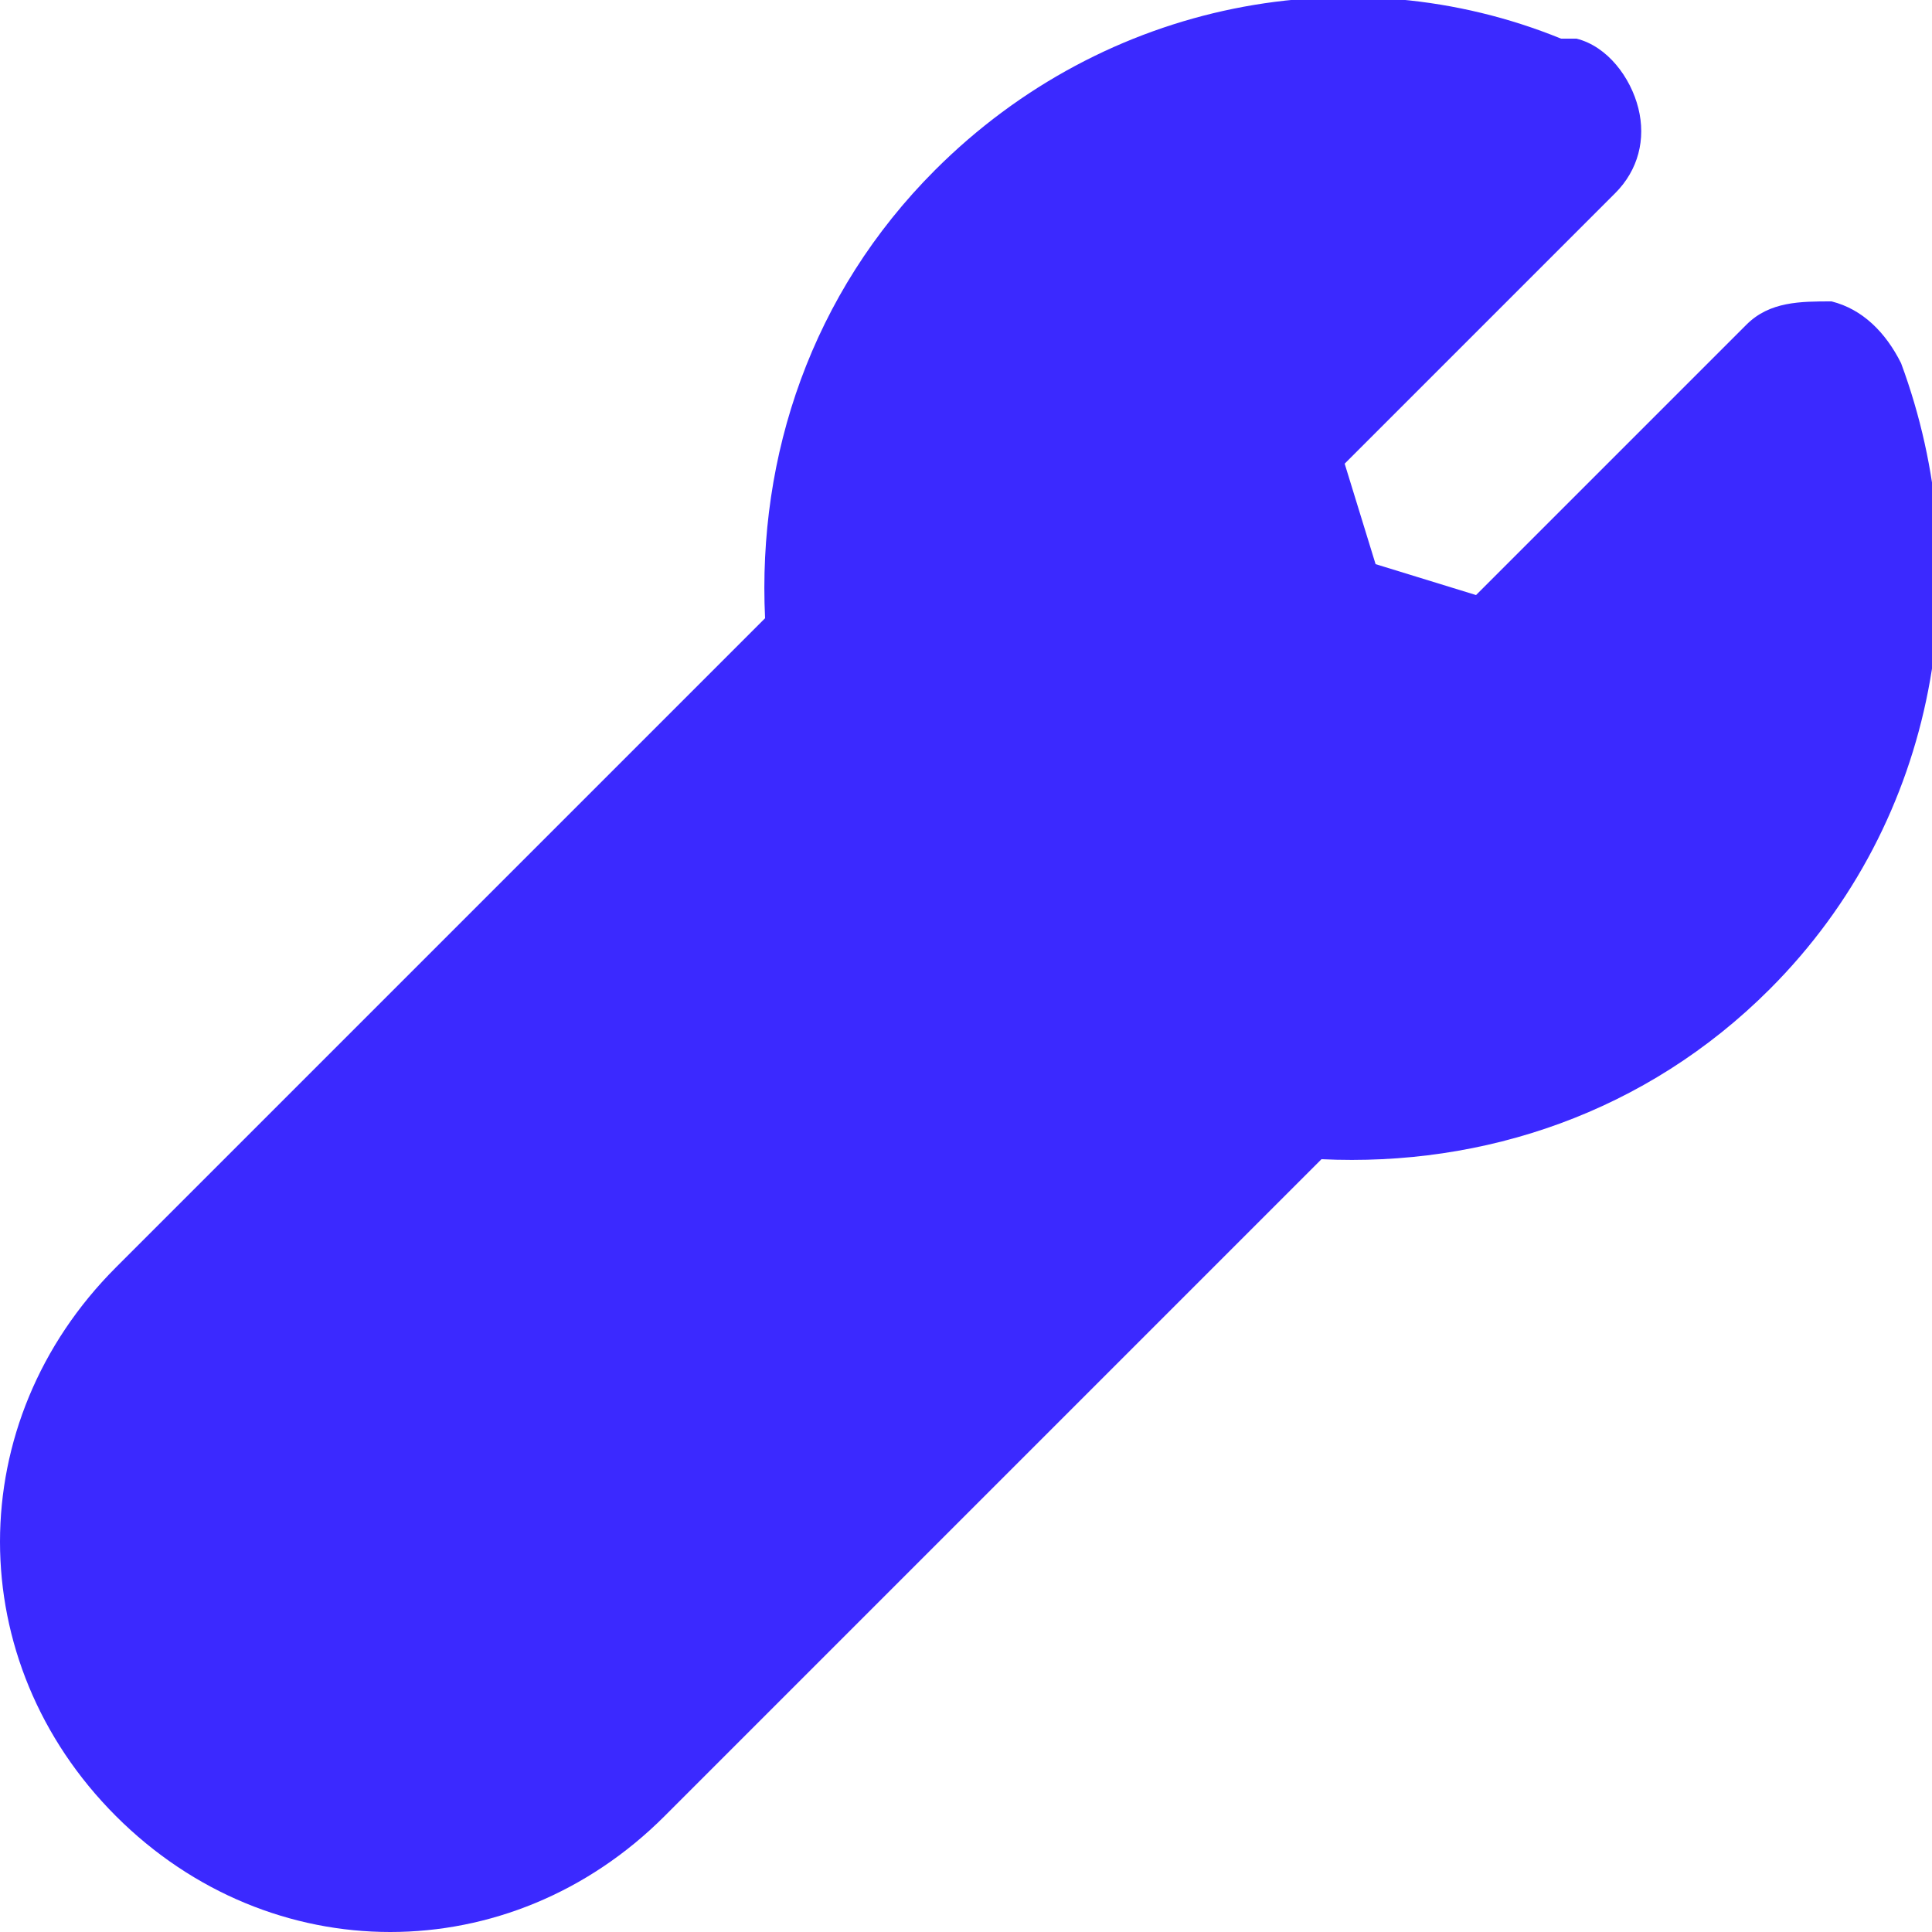 <?xml version="1.0" encoding="UTF-8"?>
<svg xmlns="http://www.w3.org/2000/svg" version="1.1" viewBox="0 0 25 25">
  <defs>
    <style>
      .cls-1 {
        fill: #3b29ff;
      }
    </style>
  </defs>
  <!-- Generator: Adobe Illustrator 28.6.0, SVG Export Plug-In . SVG Version: 1.2.0 Build 709)  -->
  <g>
    <g id="Calque_1">
      <path class="cls-1" d="M20.2.5c-2.7-1.1-5.9-.5-8.1,1.7-1.6,1.6-2.3,3.7-2.2,5.8L1.5,16.4c-2,2-2,5.1,0,7.1,2,2,5.1,2,7.1,0l8.5-8.5c2.1.1,4.2-.6,5.8-2.2,2.2-2.2,2.7-5.4,1.7-8.1-.2-.4-.5-.7-.9-.8-.4,0-.8,0-1.1.3l-3.5,3.5-1.3-.4-.4-1.3,3.5-3.5c.3-.3.4-.7.3-1.1s-.4-.8-.8-.9h0Z"/>
    </g>
  </g>
</svg>